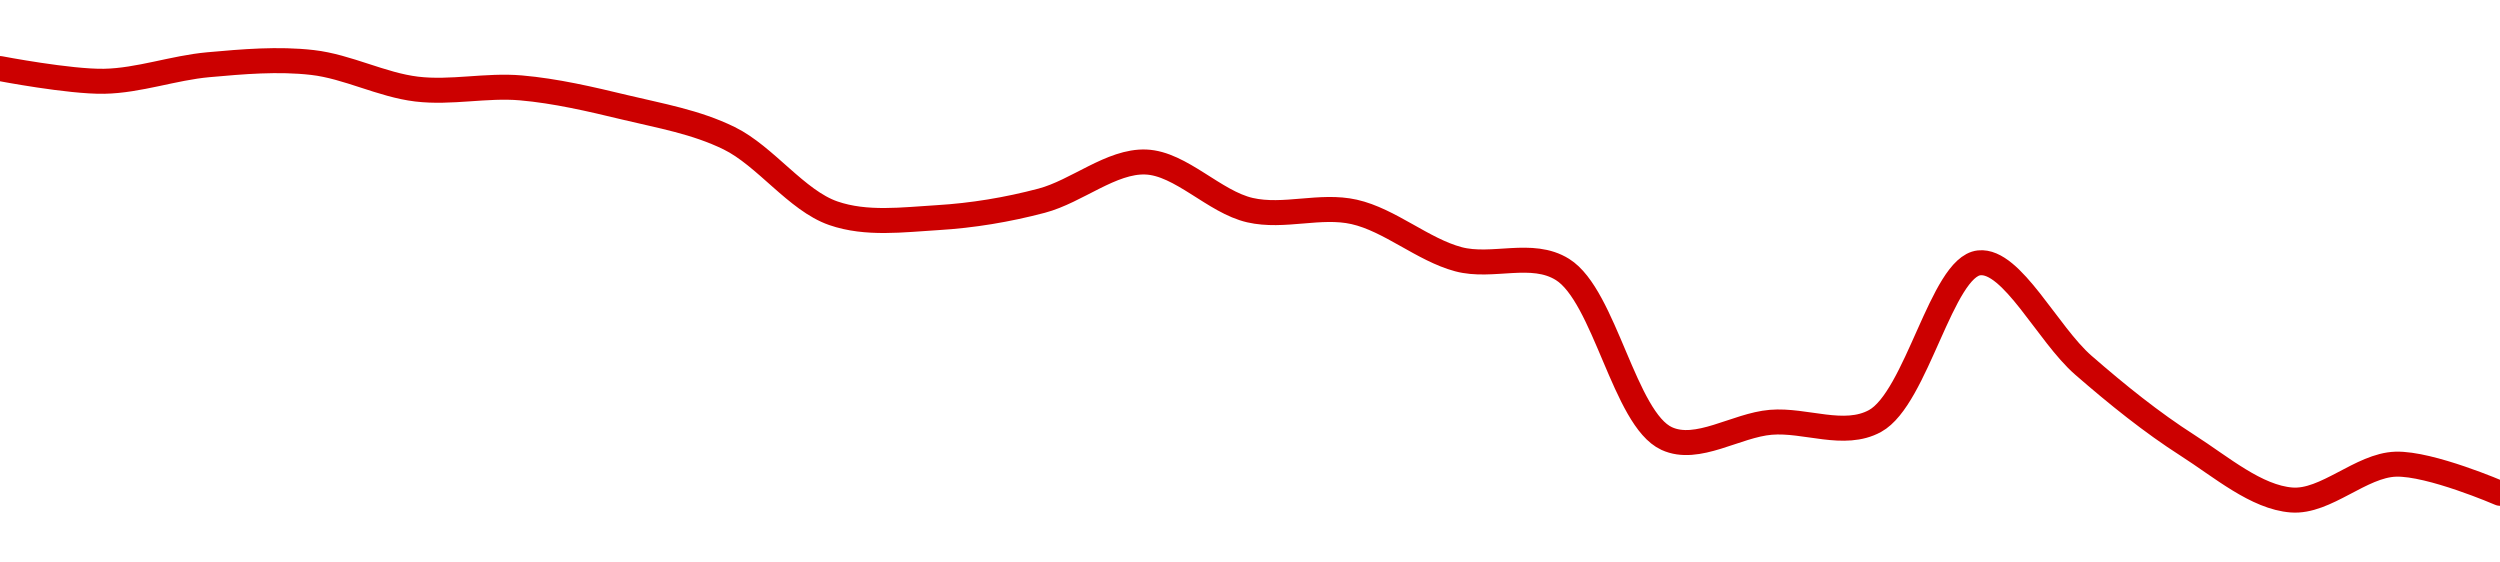 <!-- series1d: [0.372735,0.371935,0.372977,0.373117,0.371443,0.371519,0.370291,0.368348,0.363624,0.363347,0.364414,0.36685,0.363819,0.363709,0.360729,0.360083,0.349437,0.35046,0.35054,0.360501,0.354056,0.349008,0.345566,0.347822,0.345988] -->

<svg width="200" height="45" viewBox="0 0 200 45" xmlns="http://www.w3.org/2000/svg">
  <defs>
    <linearGradient id="grad-area" x1="0" y1="0" x2="0" y2="1">
      <stop offset="0%" stop-color="rgba(255,82,82,.2)" />
      <stop offset="100%" stop-color="rgba(0,0,0,0)" />
    </linearGradient>
  </defs>

  <path d="M0,5.485C0,5.485,5.559,6.552,8.333,6.502C11.115,6.451,13.88,5.428,16.667,5.178C19.436,4.93,22.244,4.684,25,5C27.8,5.321,30.533,6.791,33.333,7.127C36.09,7.457,38.901,6.79,41.667,7.03C44.456,7.273,47.239,7.925,50,8.59C52.795,9.264,55.662,9.748,58.333,11.058C61.237,12.483,63.729,16.043,66.667,17.06C69.314,17.976,72.231,17.577,75,17.412C77.786,17.245,80.59,16.781,83.333,16.056C86.148,15.312,88.911,12.855,91.667,12.961C94.467,13.07,97.152,16.161,100,16.812C102.714,17.432,105.618,16.34,108.333,16.952C111.179,17.593,113.824,19.974,116.667,20.737C119.385,21.467,122.542,20.023,125,21.558C128.385,23.673,129.957,33.526,133.333,35.082C135.793,36.216,138.881,34.016,141.667,33.783C144.436,33.551,147.528,35.033,150,33.681C153.333,31.859,155.35,21.344,158.333,21.027C160.953,20.748,163.812,26.73,166.667,29.215C169.375,31.572,172.141,33.797,175,35.627C177.705,37.359,180.508,39.785,183.333,40C186.067,40.208,188.876,37.216,191.667,37.134C194.432,37.053,200,39.464,200,39.464"
        fill="none"
        stroke="#CC0000"
        stroke-width="2"
        stroke-linejoin="round"
        stroke-linecap="round"
        />
</svg>